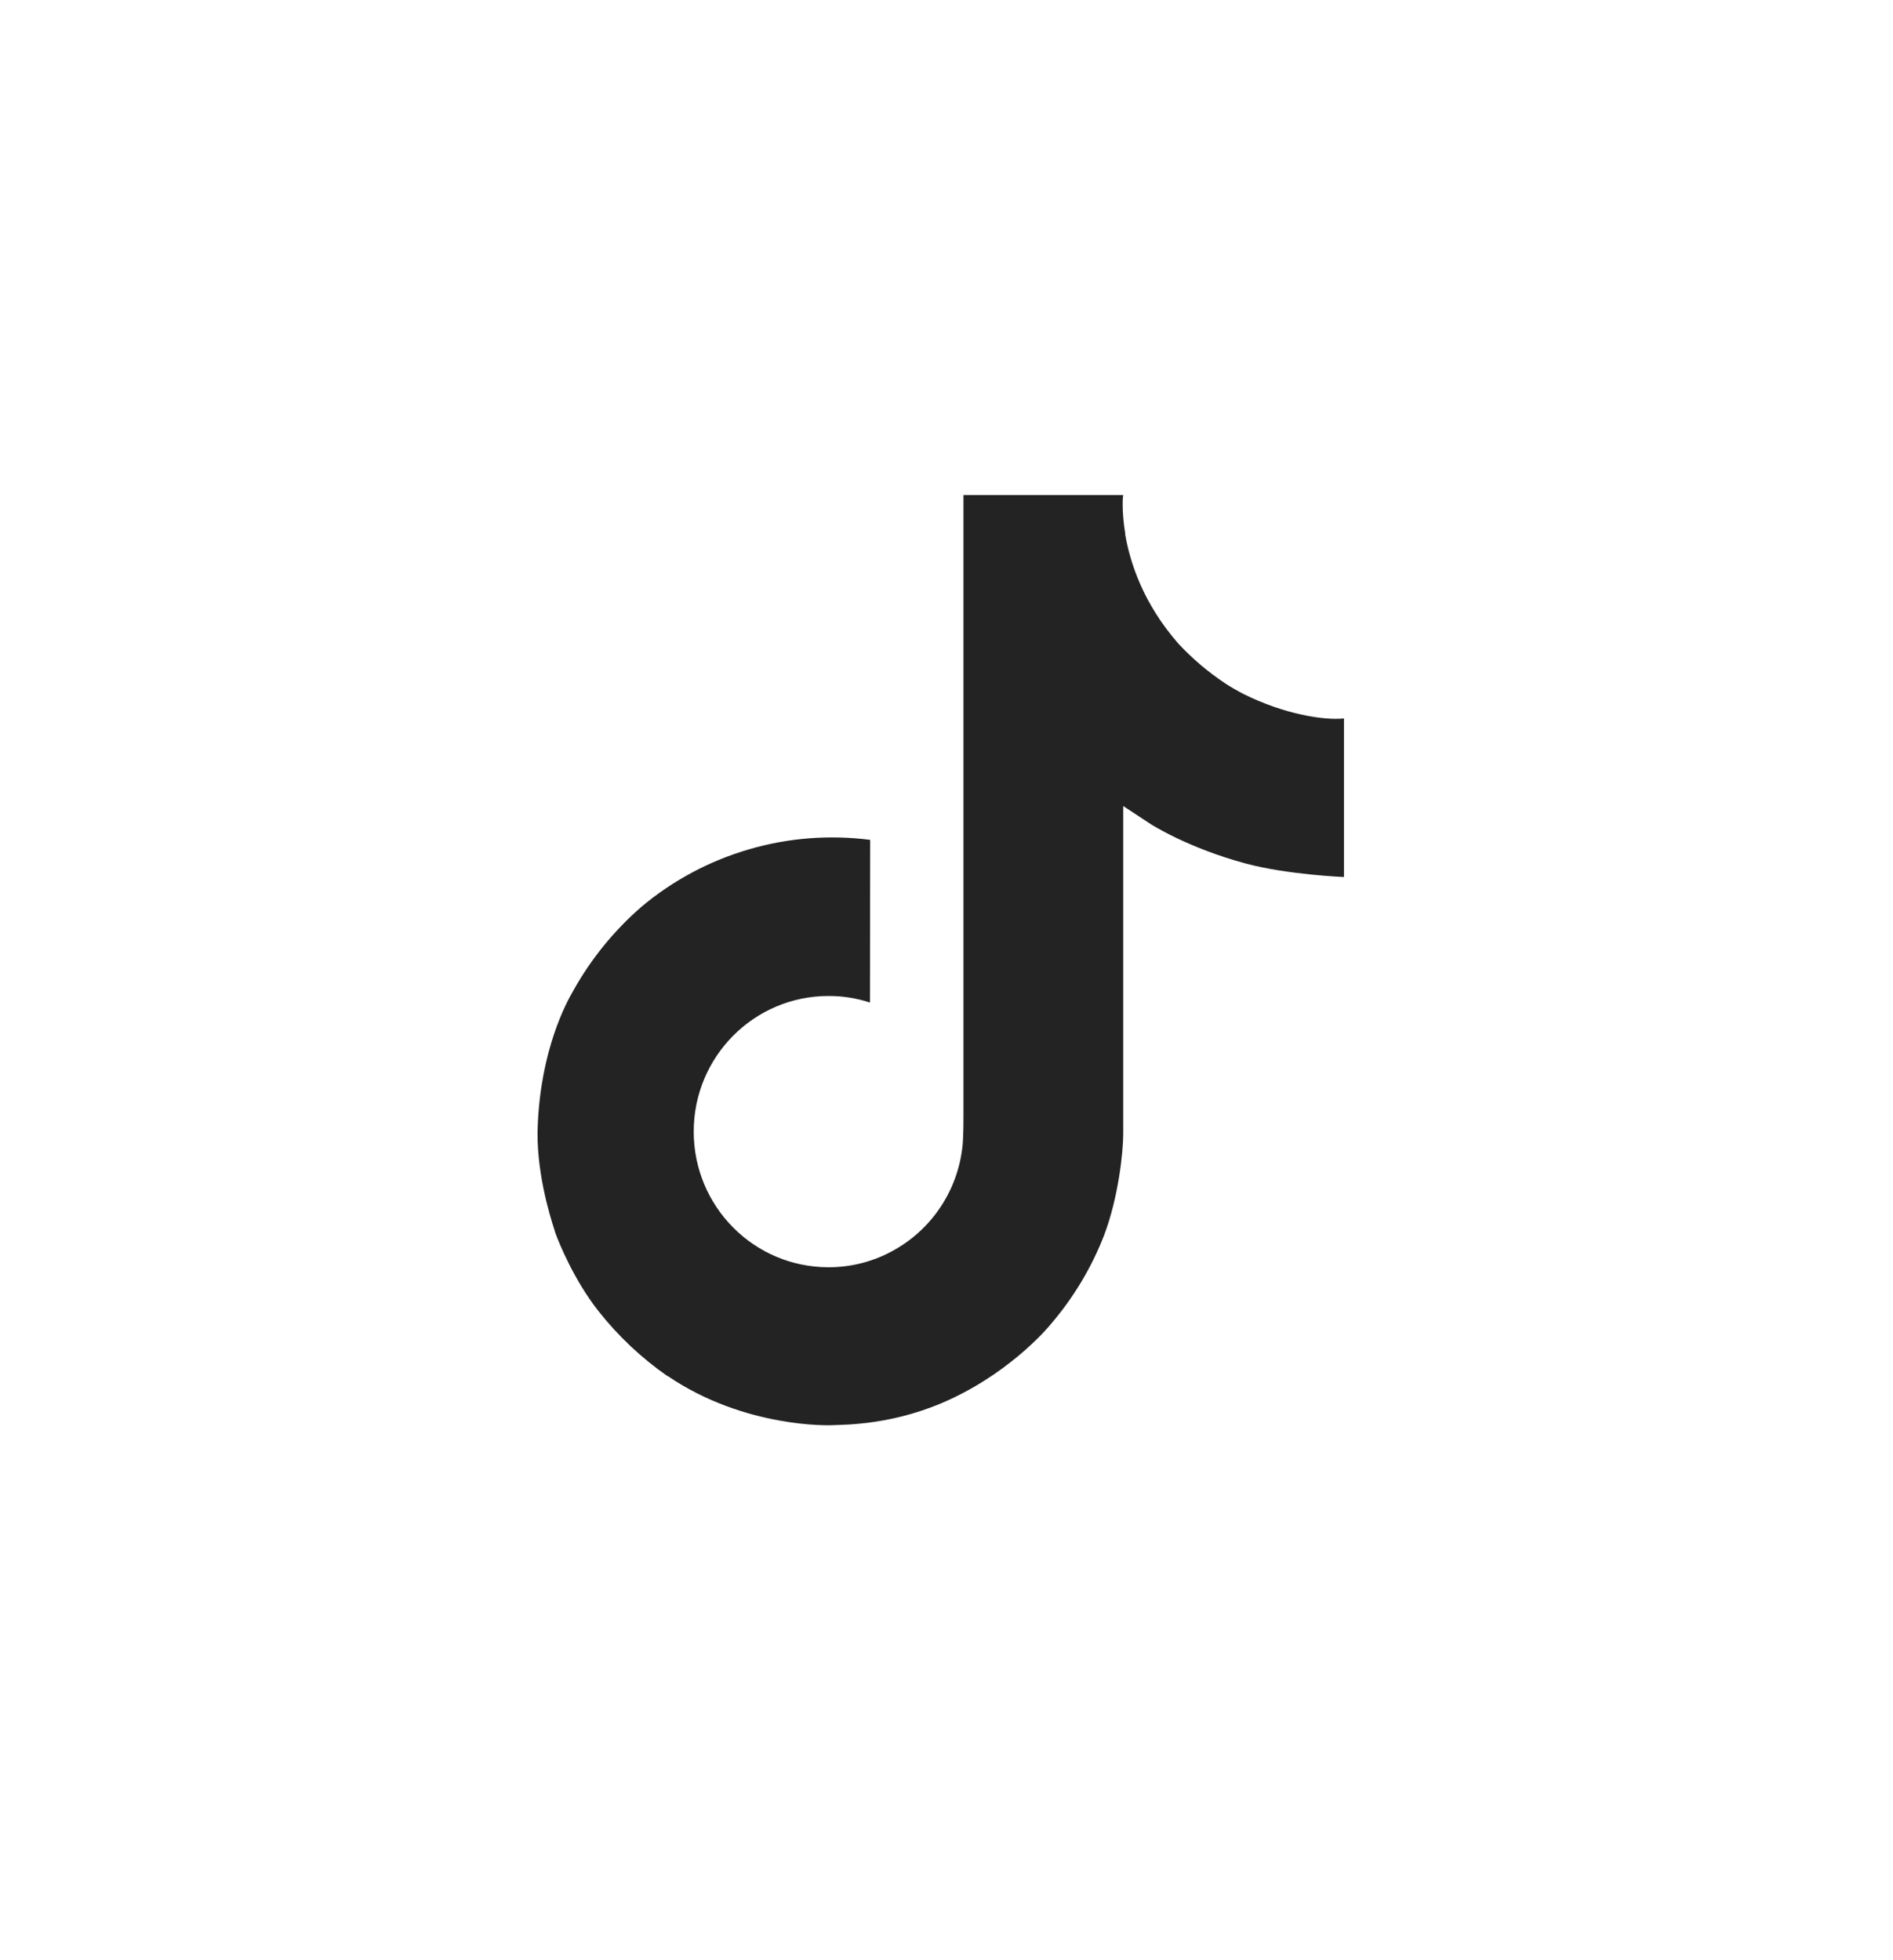 <svg width="28" height="29" viewBox="0 0 28 29" fill="none" xmlns="http://www.w3.org/2000/svg">
<path d="M18.393 10.267C18.3 10.219 18.21 10.167 18.122 10.11C17.868 9.941 17.634 9.743 17.427 9.519C16.908 8.925 16.714 8.322 16.642 7.901H16.645C16.586 7.551 16.61 7.324 16.614 7.324H14.251V16.463C14.251 16.586 14.251 16.707 14.245 16.827C14.245 16.842 14.244 16.856 14.243 16.872C14.243 16.878 14.243 16.885 14.242 16.892C14.242 16.894 14.242 16.896 14.242 16.897C14.217 17.225 14.112 17.542 13.936 17.82C13.76 18.098 13.518 18.328 13.232 18.49C12.934 18.66 12.597 18.749 12.254 18.748C11.153 18.748 10.261 17.85 10.261 16.741C10.261 15.633 11.153 14.735 12.254 14.735C12.463 14.734 12.67 14.767 12.868 14.832L12.871 12.425C12.269 12.348 11.658 12.395 11.076 12.566C10.493 12.736 9.953 13.025 9.488 13.415C9.081 13.769 8.738 14.191 8.476 14.663C8.376 14.835 8 15.526 7.954 16.648C7.925 17.285 8.117 17.944 8.208 18.217V18.223C8.265 18.383 8.487 18.931 8.849 19.393C9.141 19.764 9.486 20.089 9.873 20.359V20.353L9.879 20.359C11.023 21.136 12.292 21.085 12.292 21.085C12.511 21.076 13.247 21.085 14.082 20.689C15.009 20.251 15.537 19.597 15.537 19.597C15.873 19.206 16.142 18.761 16.329 18.28C16.543 17.718 16.614 17.043 16.614 16.774V11.925C16.643 11.943 17.025 12.195 17.025 12.195C17.025 12.195 17.575 12.548 18.433 12.777C19.049 12.941 19.879 12.975 19.879 12.975V10.629C19.588 10.66 18.998 10.569 18.393 10.267Z" fill="#232323"/>
</svg>
